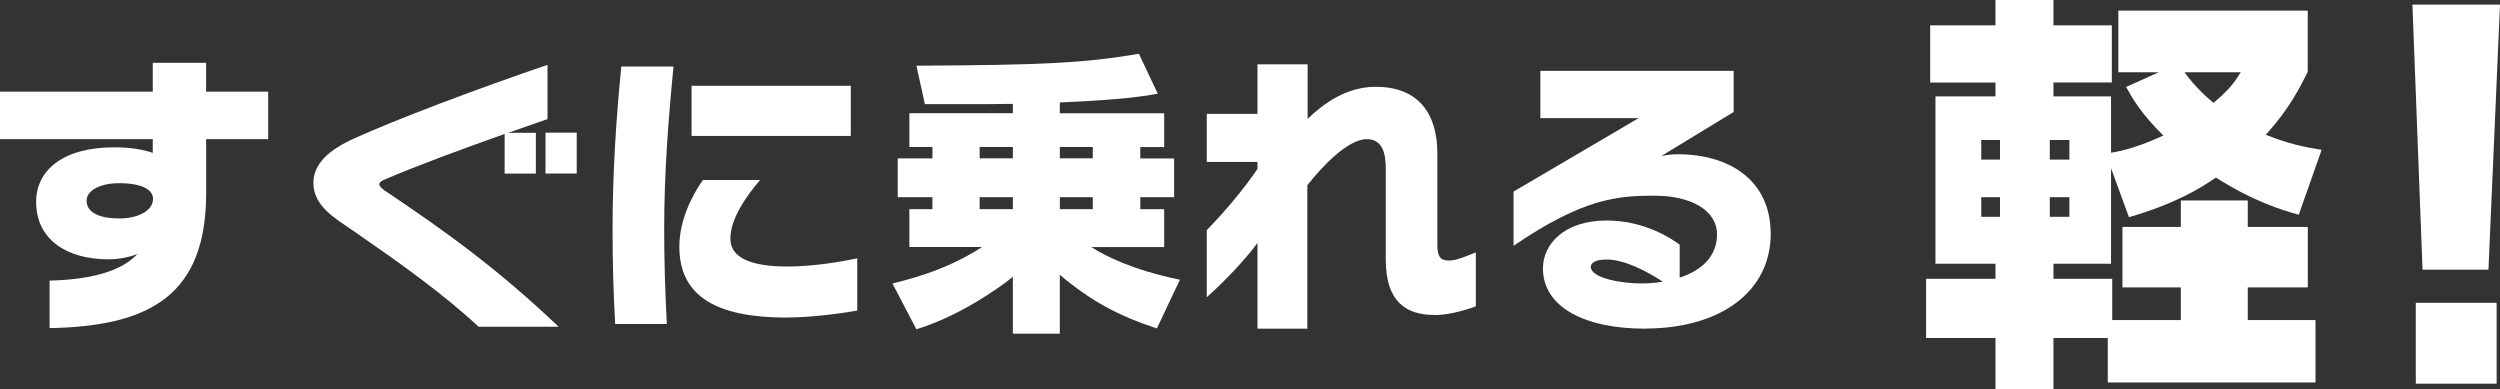 <?xml version="1.0" encoding="UTF-8"?>
<svg id="_レイヤー_2" data-name="レイヤー_2" xmlns="http://www.w3.org/2000/svg" viewBox="0 0 437.3 68.12">
  <rect x="0" y="0" width="437.3" height="68.12" fill="#333333" stroke="none"/>
  <defs>
    <style>
      .cls-1 {
        fill: #fff;
      }
    </style>
  </defs>
  <g id="date">
    <g>
      <path class="cls-1" d="M36.06,24.34v9.44c0,17.65-9.59,23.31-27.39,23.61v-8.31c6.99-.15,12.55-1.58,15.35-4.64-1.17.46-3.06.92-5.05.92-7.19,0-12.65-3.37-12.65-10.05,0-5.41,4.54-9.54,13.67-9.54,2.75,0,4.95.36,6.73.97v-2.4H0v-8.31h26.72v-5.05h9.33v5.05h10.86v8.31h-10.86ZM20.91,32.04c-3.42,0-5.76,1.27-5.76,3.06,0,2.09,2.19,3.11,5.76,3.11,3.37,0,5.86-1.43,5.86-3.42,0-1.78-2.35-2.75-5.86-2.75Z"/>
      <path class="cls-1" d="M83.69,57.13c-6.38-5.92-13.82-11.17-21.93-16.78-3.01-2.09-6.94-4.23-6.94-8.36,0-3.42,2.86-5.86,7.19-7.8,7.45-3.37,21.22-8.57,33.76-12.85v9.49c-2.19.76-4.54,1.58-6.88,2.4h4.84v7.14h-5.46v-6.94c-7.6,2.7-15.5,5.61-20.96,7.96-.51.2-.97.51-.97.82,0,.41.51.77.87,1.07,10.61,7.09,19.89,13.77,30.5,23.87h-14.02ZM95.42,30.35v-7.14h5.46v7.14h-5.46Z"/>
      <path class="cls-1" d="M116.18,40.04c0,5.3.15,10.71.46,16.63h-9.03c-.31-5.36-.46-10.97-.46-16.47,0-9.79.61-19.33,1.53-28.56h9.13c-.92,9.44-1.63,18.72-1.63,28.41ZM137.6,55.55c-12.04,0-18.77-3.57-18.77-12.39,0-4.54,2.14-8.87,4.13-11.68h10c-2.8,3.26-5.2,6.99-5.2,10.3s3.62,4.84,9.95,4.84c4.69,0,9.59-.87,12.24-1.43v9.13c-3.37.61-8.42,1.22-12.34,1.22ZM120.97,23.78v-8.77h27.85v8.77h-27.85Z"/>
      <path class="cls-1" d="M177.18,18.17c-3.06.05-4.18.05-15.4.05l-1.48-6.73c21.83-.1,29.58-.46,38.91-2.09l3.31,6.99c-1.94.36-6.02,1.07-17.14,1.53v1.89h18.26v5.92h-4.18v1.99h5.92v6.78h-5.92v2.09h4.18v6.63h-12.75c2.5,1.58,7.14,3.98,15.5,5.71l-4.03,8.52c-6.78-2.24-11.53-4.79-16.98-9.38v10.3h-8.21v-9.95c-2.55,2.09-9.54,6.94-16.88,9.18l-4.18-8.01c5.15-1.27,10.3-2.91,15.66-6.38h-12.7v-6.63h4.03v-2.09h-6.07v-6.78h6.07v-1.99h-4.03v-5.92h18.1v-1.63ZM171.36,25.71v1.99h5.81v-1.99h-5.81ZM171.36,34.49v2.09h5.81v-2.09h-5.81ZM185.39,25.71v1.99h5.76v-1.99h-5.76ZM185.39,34.49v2.09h5.76v-2.09h-5.76Z"/>
      <path class="cls-1" d="M250.87,55.09c-4.9,0-8.47-2.3-8.47-9.64v-15.91c0-2.7-.56-5.2-3.32-5.2-3.37,0-7.96,4.95-10.4,8.06v25.09h-8.72v-14.99c-2.19,2.96-5.76,6.73-8.87,9.49v-11.73c2.96-3.06,6.22-6.83,8.87-10.71v-1.22h-8.87v-8.41h8.87v-8.67h8.77v9.54c2.75-2.65,6.78-5.61,11.88-5.61,7.75,0,10.81,4.95,10.81,11.68v16.01c0,2.19.66,2.7,2.09,2.7,1.22,0,2.86-.71,4.64-1.43v9.44c-2.5.92-5.1,1.53-7.29,1.53Z"/>
      <path class="cls-1" d="M287.74,57.49c-10.46,0-17.85-3.72-17.85-10.56,0-4.13,3.62-8.36,11.17-8.36,6.89,0,11.73,3.47,12.75,4.23v5.76c3.77-1.22,6.53-3.67,6.53-7.55,0-4.28-4.64-6.78-10.91-6.78s-12.39.36-24.68,8.77v-9.49l21.88-12.85h-17.19v-8.26h33.81v7.19l-12.65,7.7c.82-.15,1.63-.31,2.81-.31,9.23,0,16.32,4.64,16.32,13.92,0,10.05-8.72,16.57-21.98,16.57ZM280.96,45.4c-1.89,0-2.7.61-2.7,1.27,0,1.99,5.46,2.91,8.72,2.91,1.33,0,2.65-.1,3.88-.31-2.75-1.79-6.63-3.88-9.89-3.88Z"/>
      <path class="cls-1" d="M368.69,59.12h-9.5v9h-10.14v-9h-12.14v-10.35h12.14v-2.64h-10.5v-29.27h10.5v-2.43h-11.42V4.43h11.42V0h10.14v4.43h10.21v10h-10.21v2.43h10.07v9.85c2-.29,5.14-1.14,9.14-3-3.93-3.93-5.21-6.21-6.5-8.5l5.71-2.57h-7.07V1.86h33.13v10.71c-1.29,2.57-3.21,6.5-7.35,11,4.07,1.64,7.07,2.21,9.78,2.64l-4,11.35c-2.86-.79-7.85-2.28-14.49-6.5-2.71,1.86-7.07,4.57-15.21,6.93l-3.14-8.57v16.71h-10.07v2.64h10.28v7.21h12v-5.71h-10.21v-10.57h10.21v-4.64h11.71v4.64h10.5v10.57h-10.5v5.71h11.85v10.92h-36.34v-7.78ZM346.56,24.49v3.43h3.28v-3.43h-3.28ZM346.56,34.49v3.43h3.28v-3.43h-3.28ZM358.55,24.49v3.43h3.43v-3.43h-3.43ZM358.55,34.49v3.43h3.43v-3.43h-3.43ZM382.11,12.64c1.36,1.86,2.93,3.57,5.07,5.35,2.93-2.43,3.78-3.78,4.78-5.35h-9.85Z"/>
      <path class="cls-1" d="M437.3.8l-2.02,46.37h-11.53l-1.77-46.37h15.31ZM436.71,52.97v14.14h-14.14v-14.14h14.14Z"/>
    </g>
  </g>
</svg>